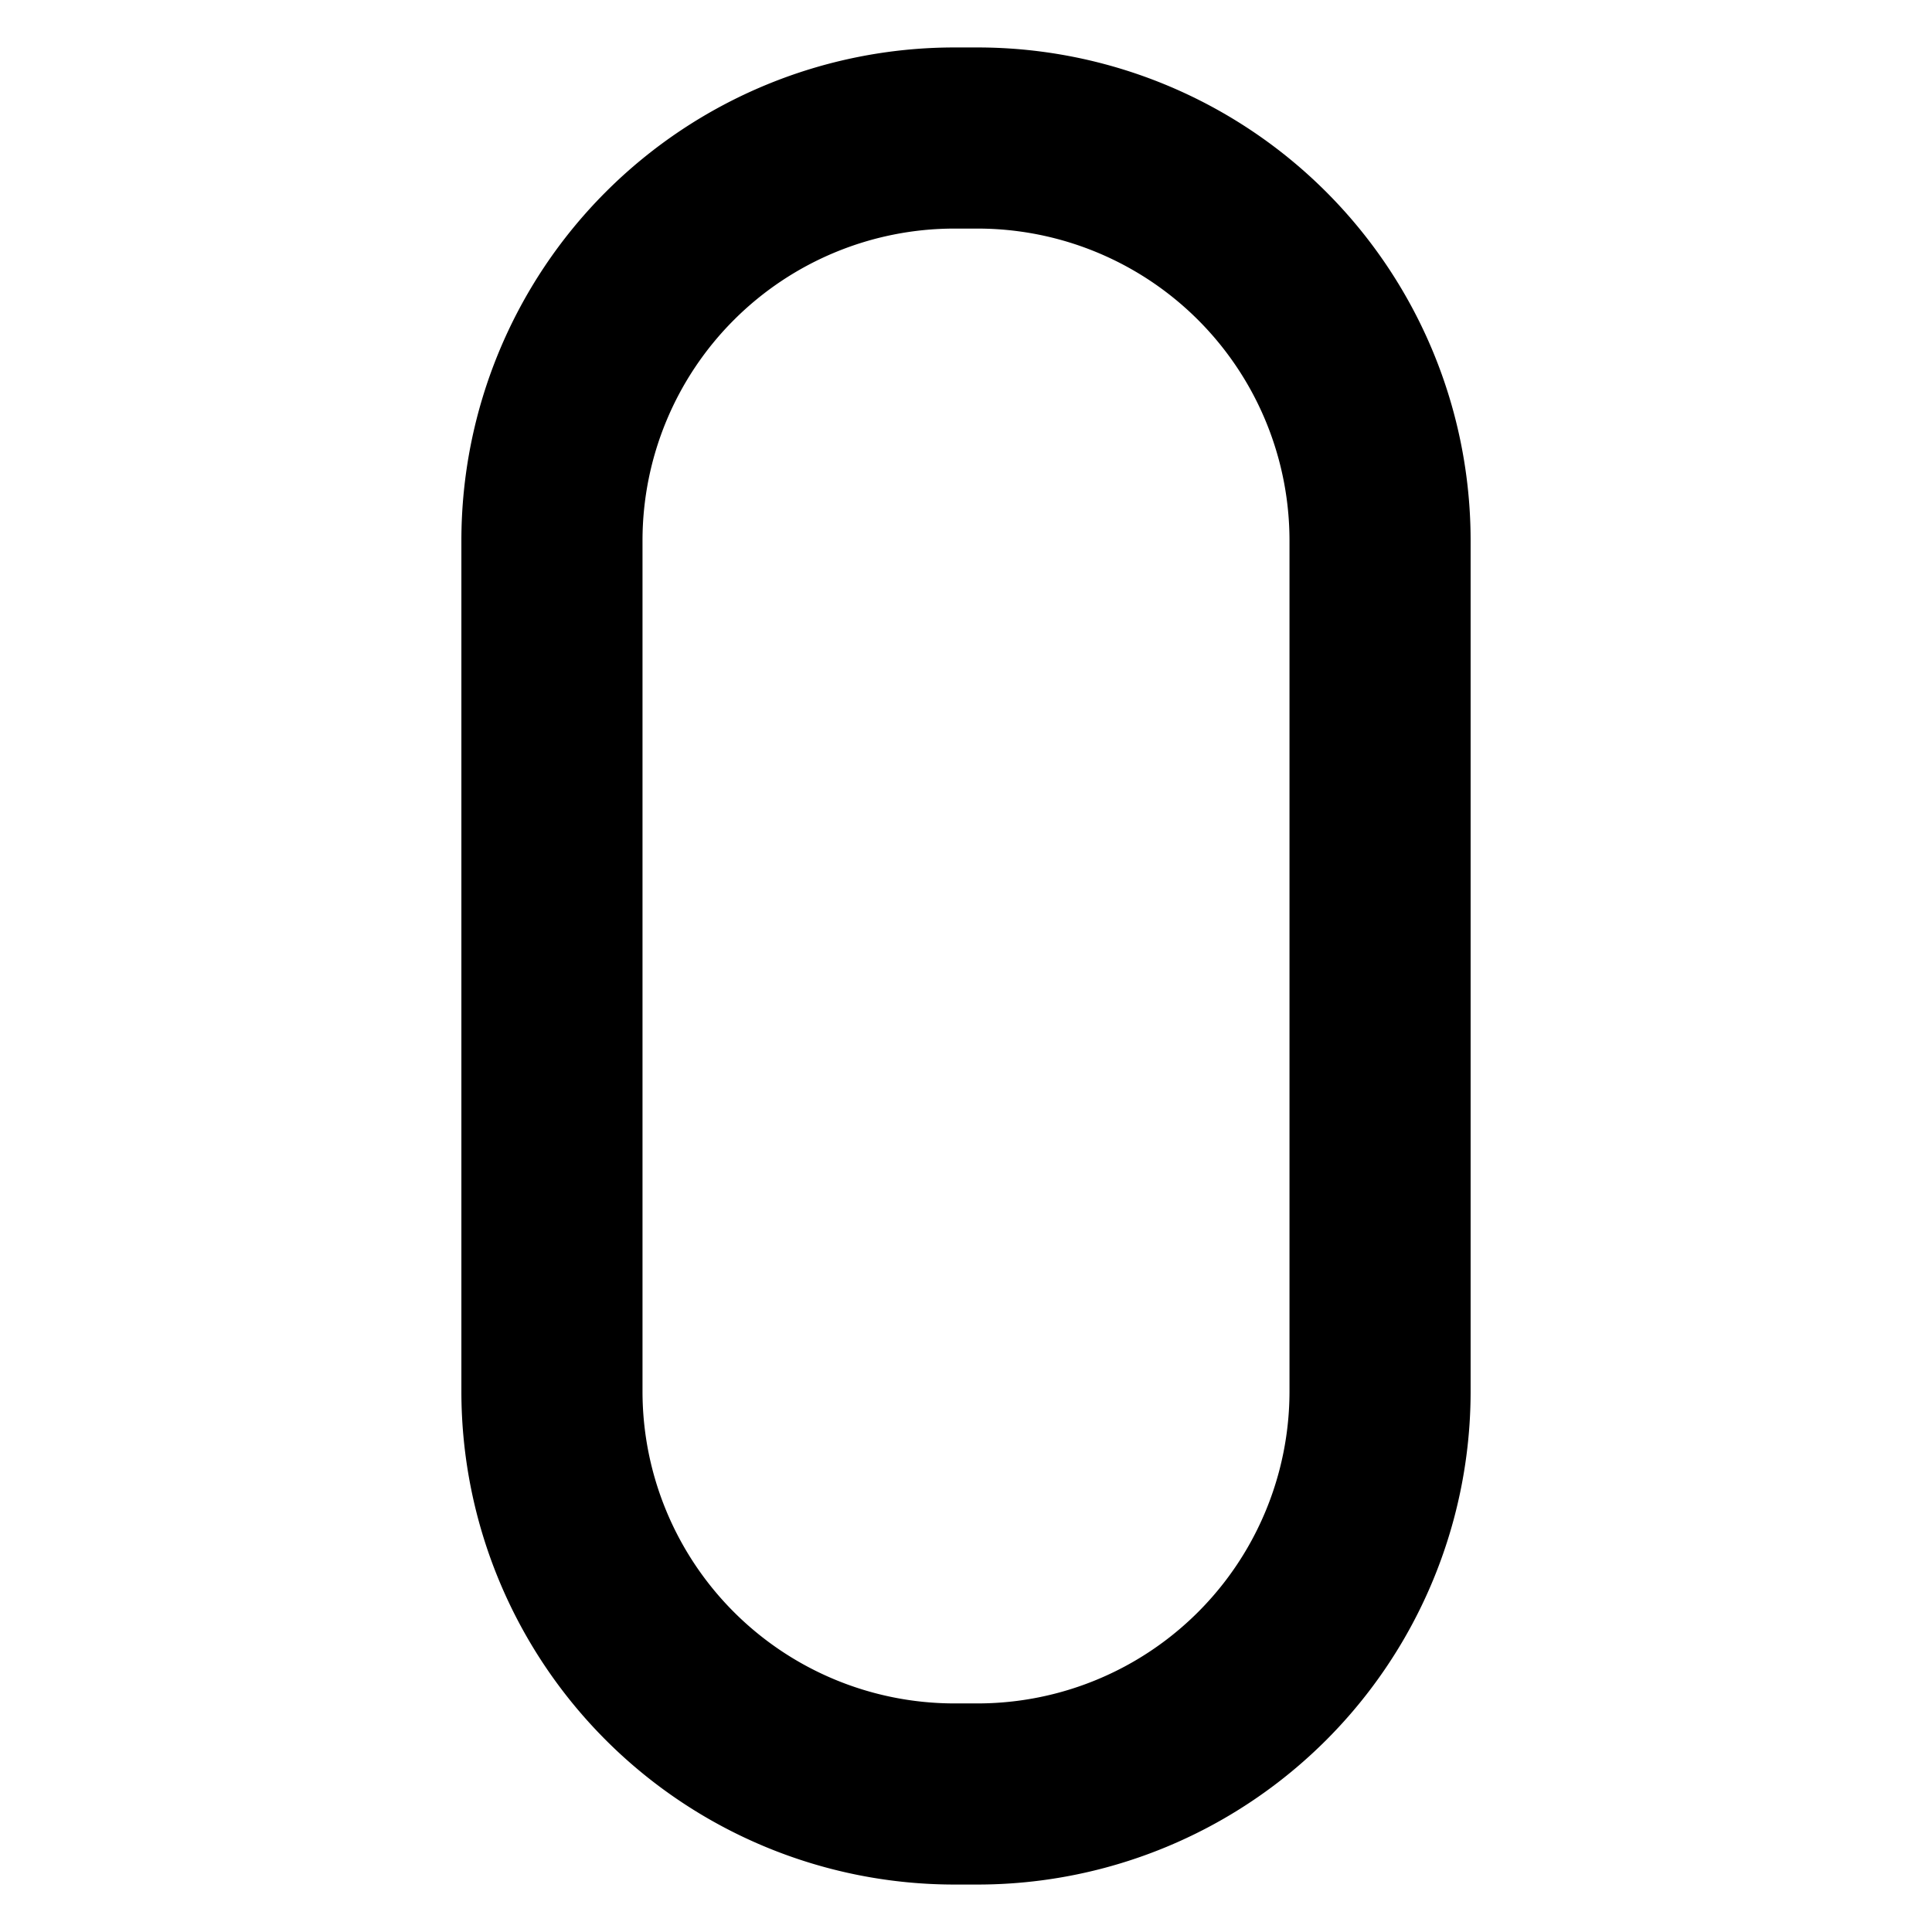 <svg
  xmlns="http://www.w3.org/2000/svg"
  width="16"
  height="16"
  fill="none"
  viewBox="0 0 16 16"
>
  <path
    stroke="currentColor"
    stroke-linecap="round"
    stroke-linejoin="round"
    stroke-width="1.5"
    d="M4.571 4.477v7.046a3.334 3.334 0 0 0 3.334 3.334h.19a3.334 3.334 0 0 0 3.334-3.334V4.477a3.334 3.334 0 0 0-3.334-3.334h-.19a3.334 3.334 0 0 0-3.334 3.334"
  />
</svg>
